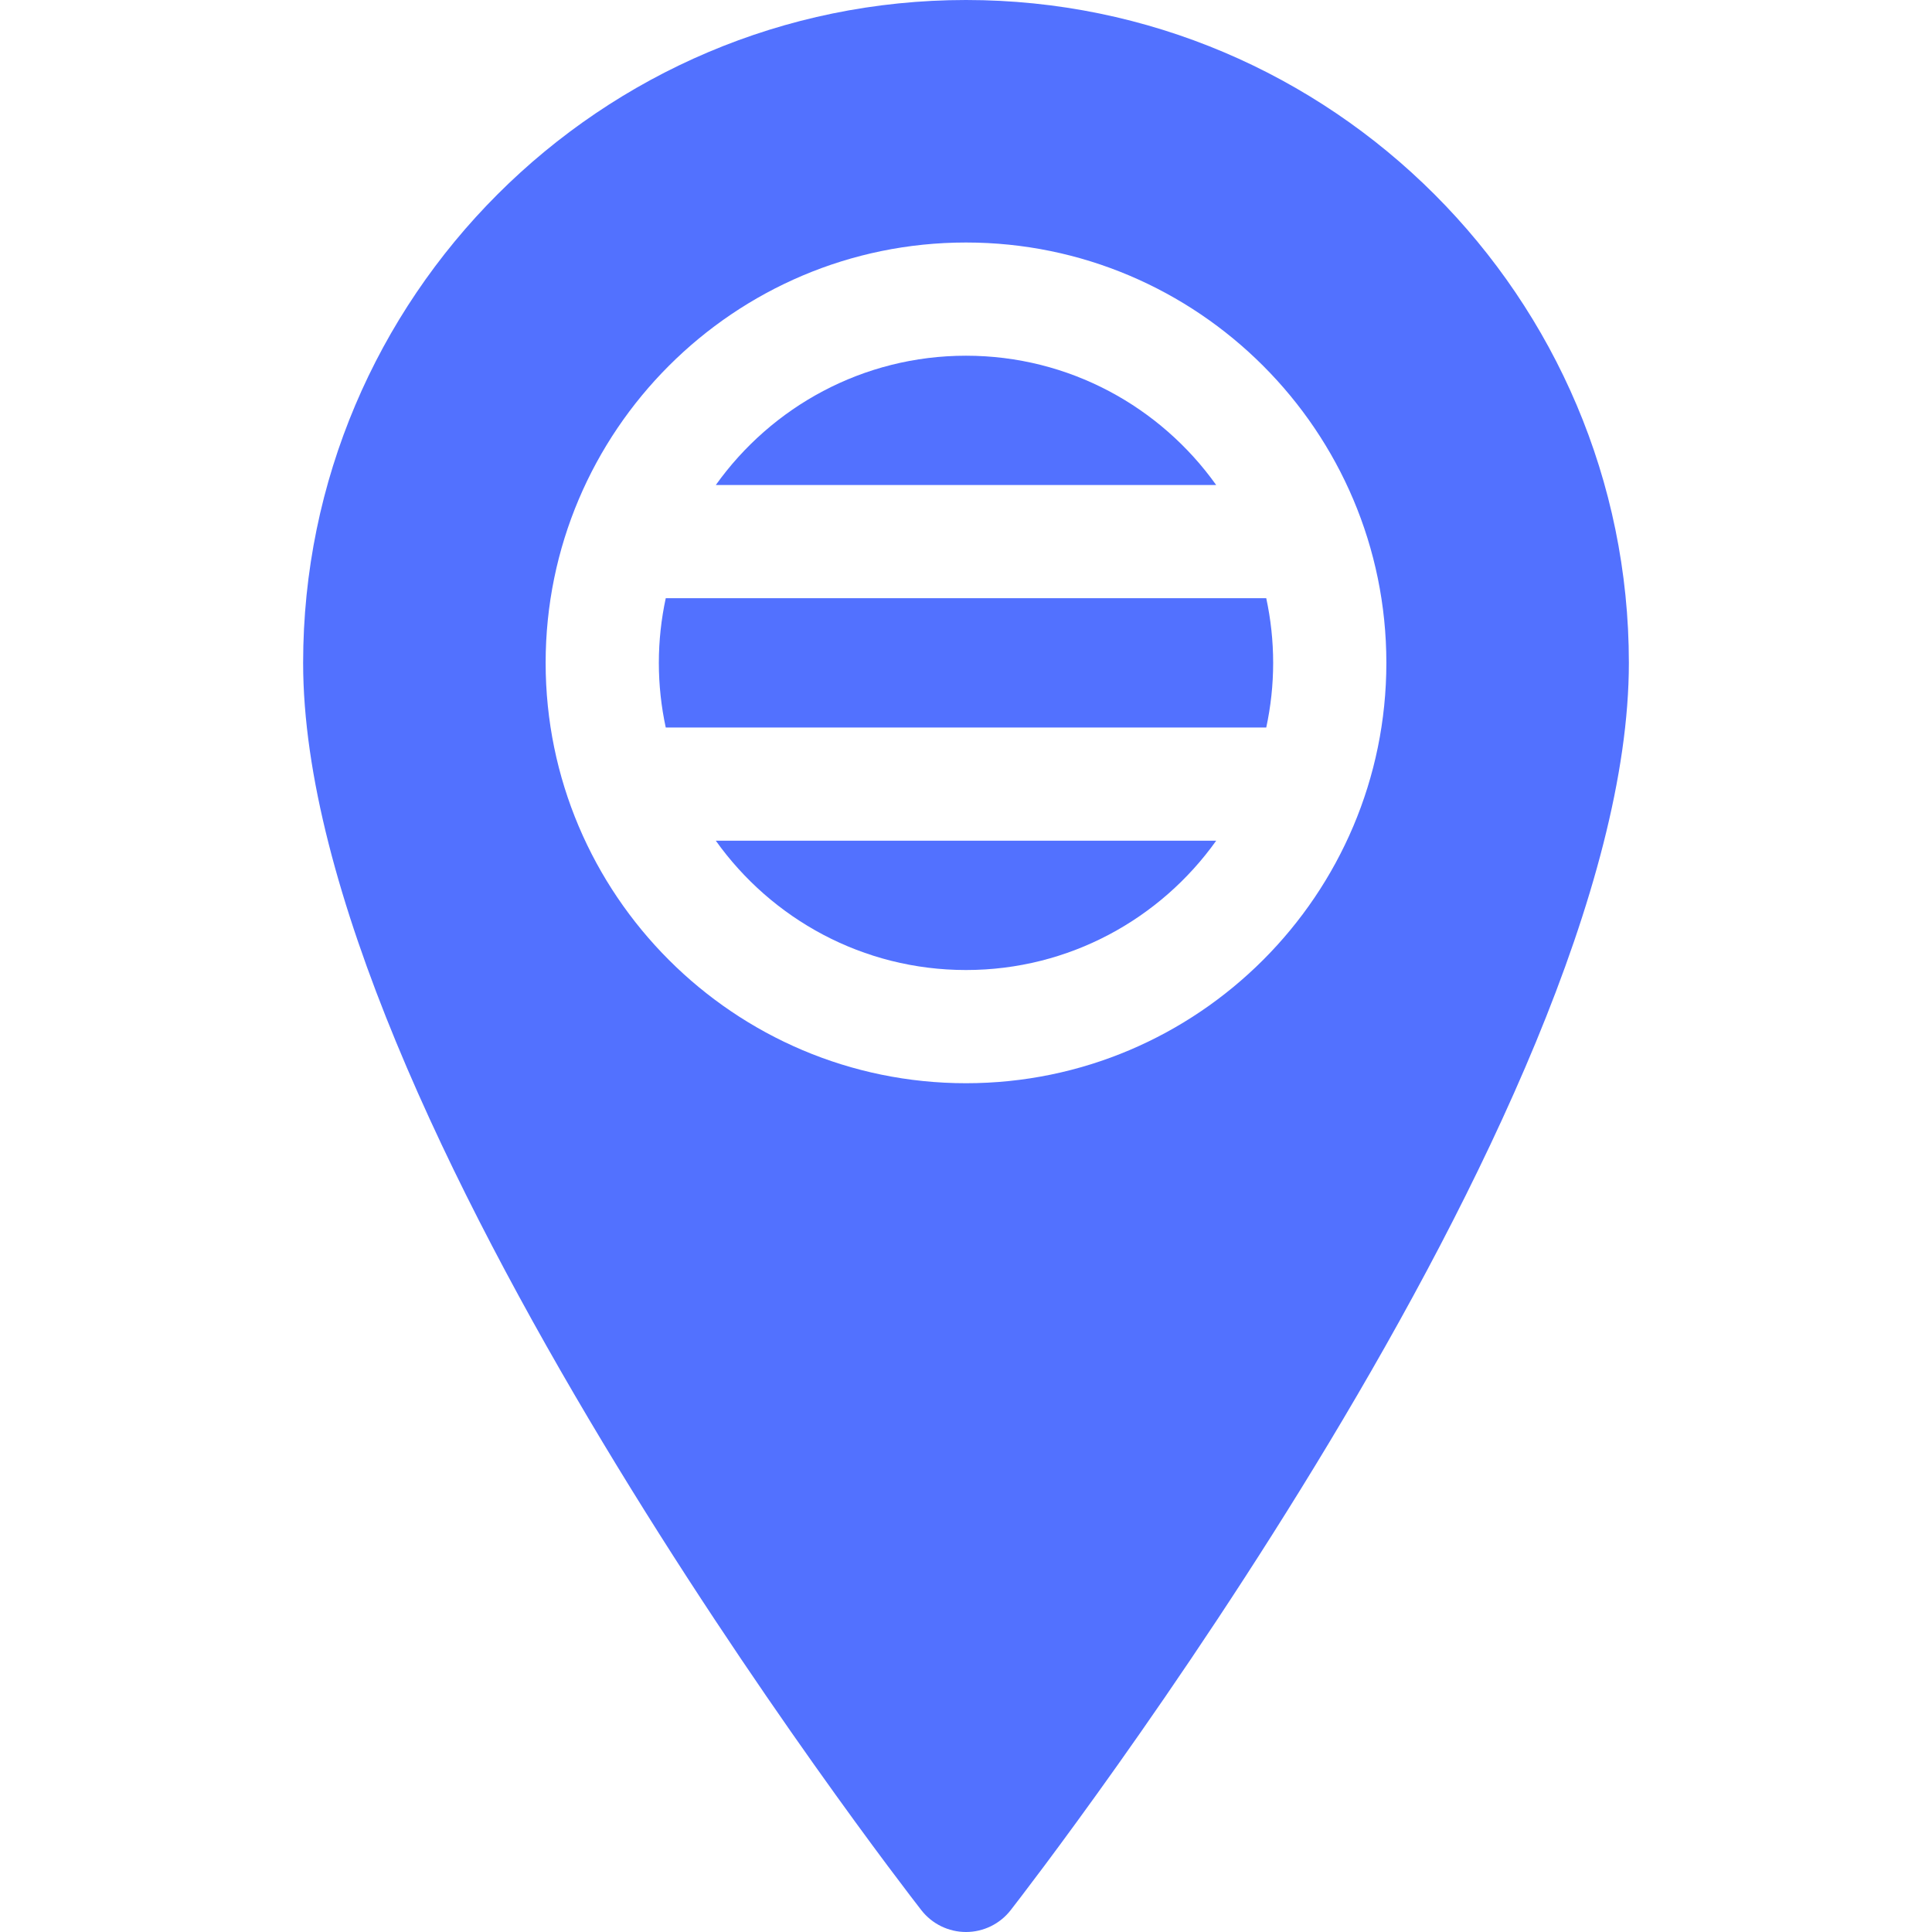 <svg width="512" height="512" viewBox="0 0 512 512" fill="none" xmlns="http://www.w3.org/2000/svg">
<path d="M256 94.267C228.674 94.267 204.468 107.816 189.697 128.534H322.303C307.532 107.815 283.326 94.267 256 94.267Z" fill="#5271FF"/>
<path d="M174.6 175.667C174.6 181.544 175.241 187.273 176.43 192.8H335.57C336.759 187.273 337.4 181.545 337.4 175.667C337.4 169.789 336.759 164.061 335.57 158.533H176.43C175.241 164.061 174.6 169.789 174.6 175.667Z" fill="#5271FF"/>
<path d="M256 257.066C283.327 257.066 307.532 243.517 322.303 222.799H189.697C204.468 243.518 228.674 257.066 256 257.066Z" fill="#5271FF"/>
<path d="M256 0C159.137 0 80.333 78.804 80.333 175.667C80.333 294.441 237.475 497.624 244.164 506.216C247.007 509.865 251.374 512 256 512C260.626 512 264.993 509.865 267.835 506.216C274.524 497.624 431.667 294.442 431.667 175.667C431.667 78.804 352.863 0 256 0ZM256 287.066C194.574 287.066 144.6 237.092 144.6 175.667C144.6 114.24 194.574 64.267 256 64.267C317.427 64.267 367.4 114.241 367.4 175.667C367.4 237.093 317.427 287.066 256 287.066Z" fill="#5271FF"/>
</svg>
